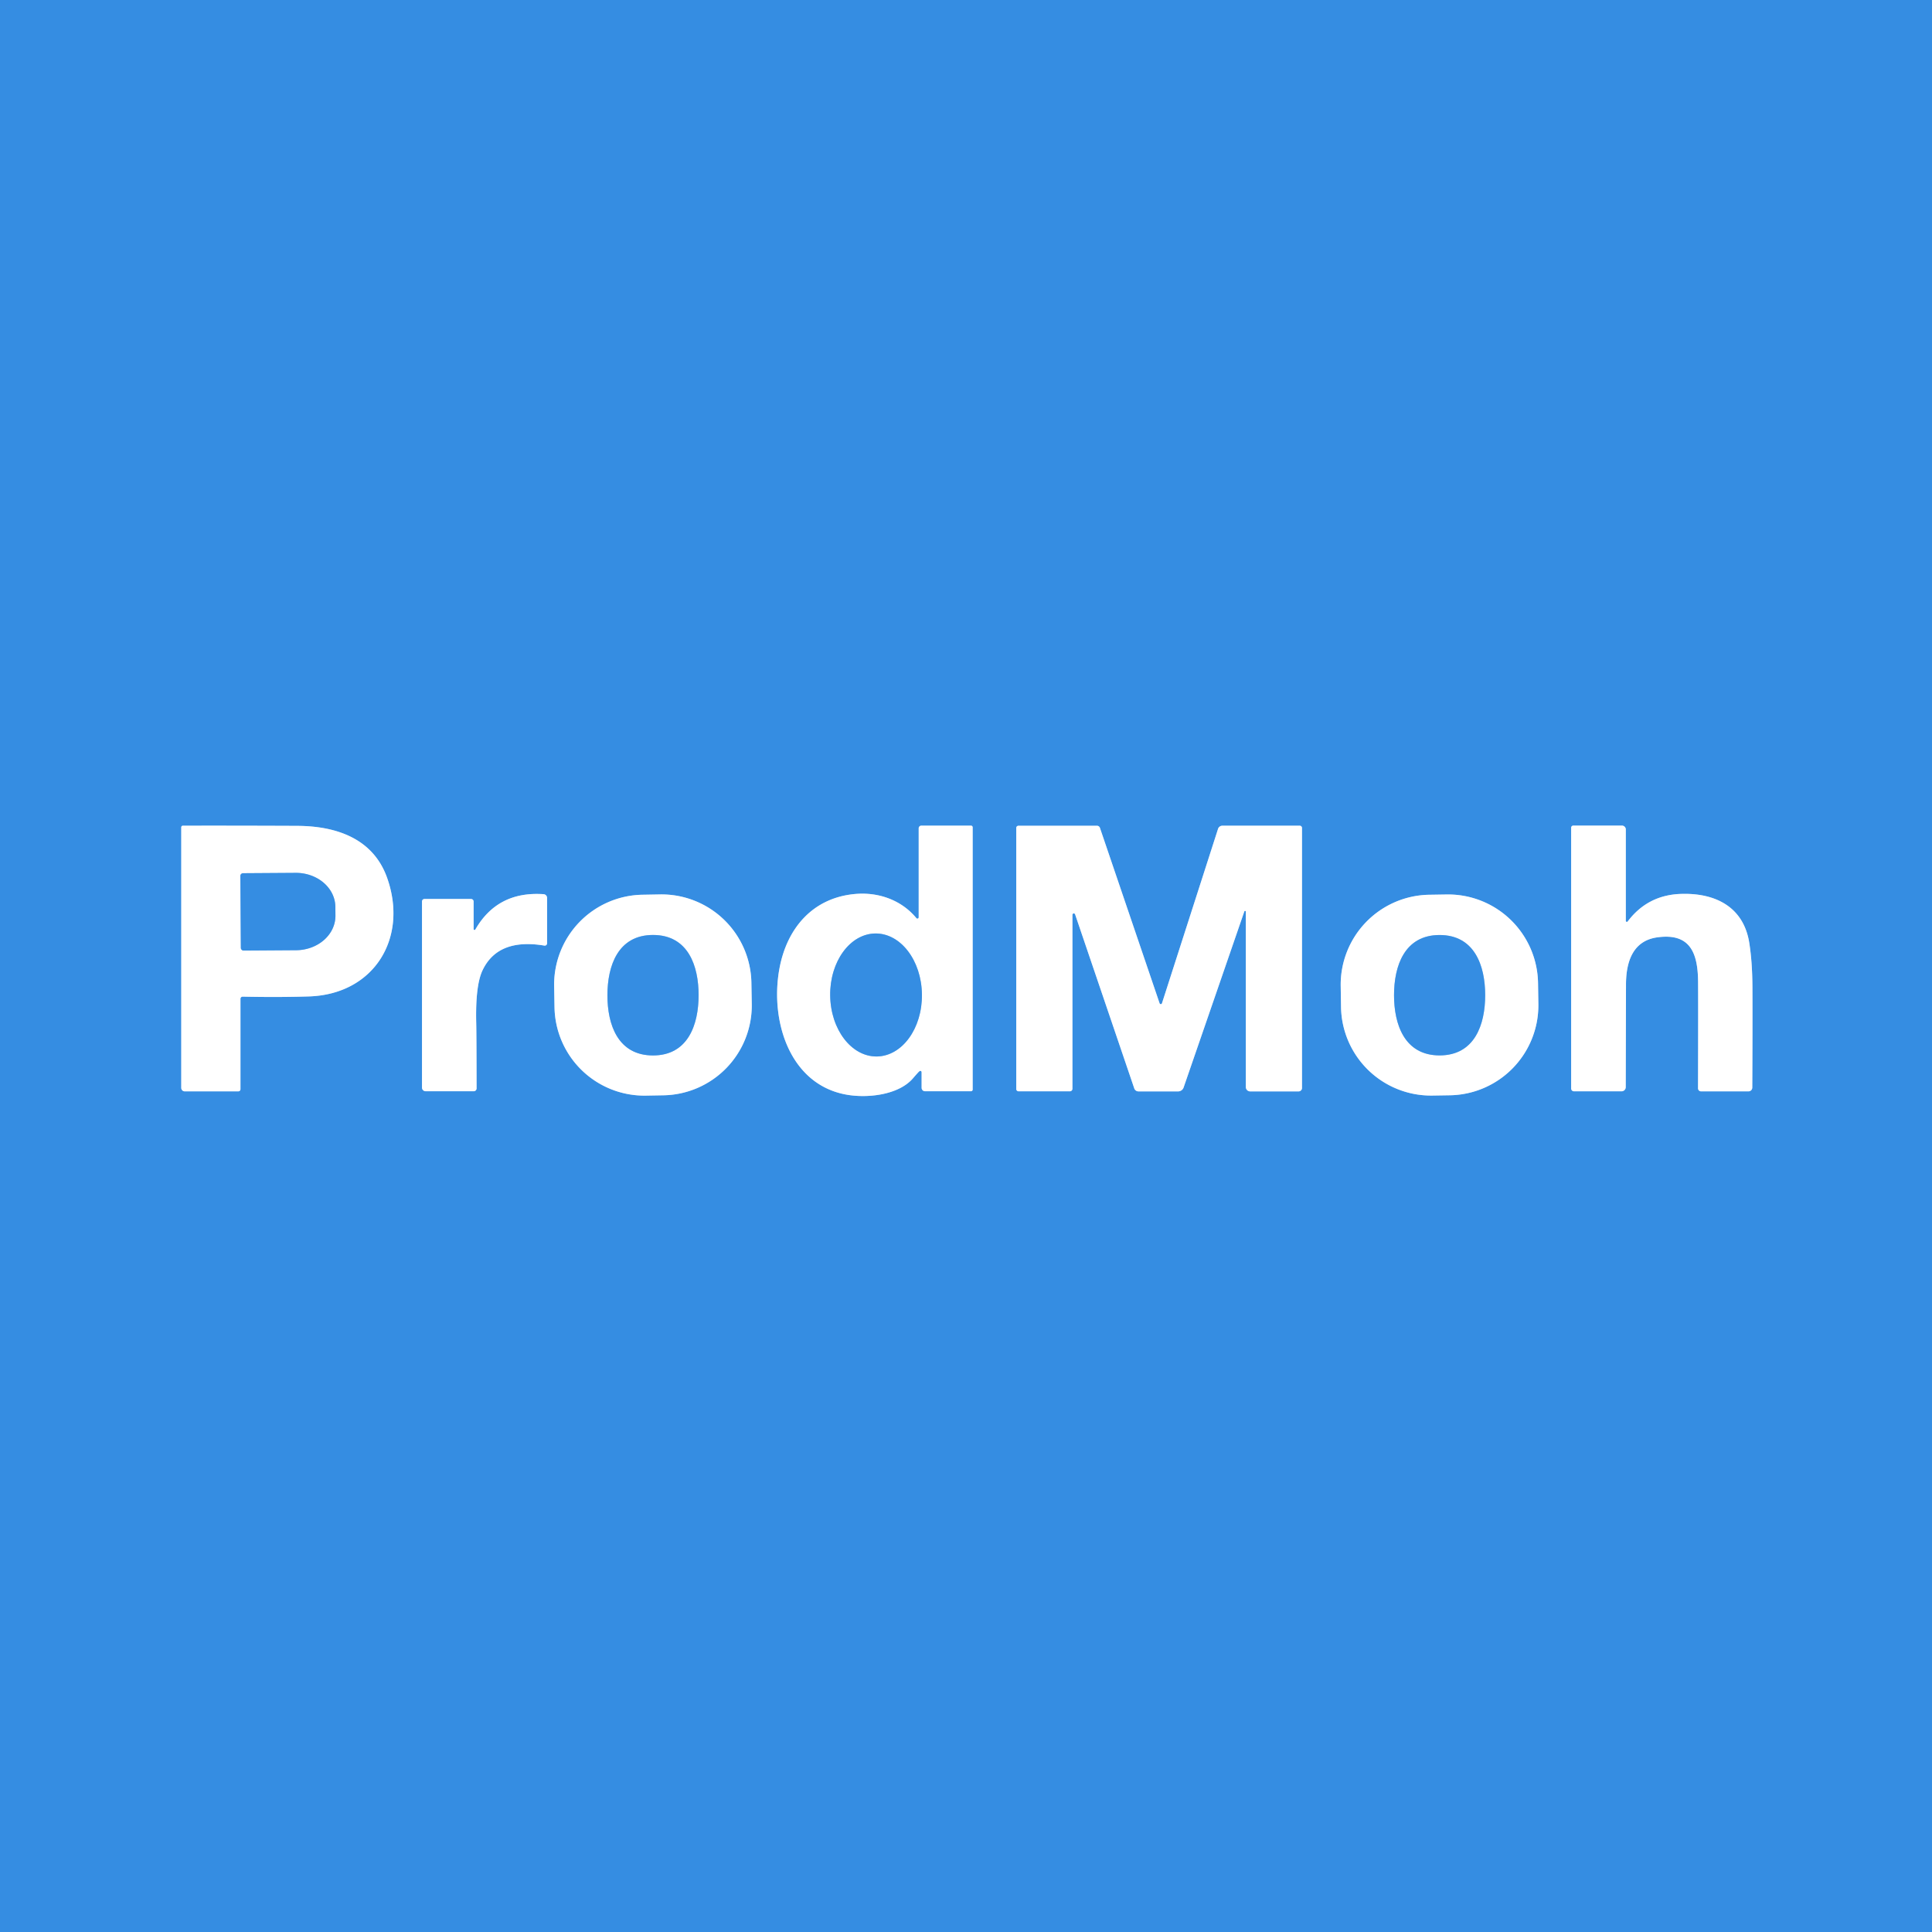 <?xml version="1.0" encoding="UTF-8" standalone="no"?>
<!DOCTYPE svg PUBLIC "-//W3C//DTD SVG 1.1//EN" "http://www.w3.org/Graphics/SVG/1.1/DTD/svg11.dtd">
<svg xmlns="http://www.w3.org/2000/svg" version="1.1" viewBox="0.00 0.00 502.00 502.00">
<rect x="0.00" y="0.00" width="502.00" height="502.00" fill="#333333" stroke="none"/>
<g stroke-width="2.00" fill="none" stroke-linecap="butt">
<path stroke="#9ac6f1" vector-effect="non-scaling-stroke" d="
  M 47.50 214.55
  A 0.40 0.40 0.0 0 0 47.10 214.95
  L 47.10 282.67
  A 0.90 0.90 0.0 0 0 48.00 283.57
  L 61.93 283.57
  A 0.55 0.55 0.0 0 0 62.48 283.02
  L 62.48 259.51
  A 0.56 0.55 0.5 0 1 63.05 258.96
  Q 72.17 259.16 80.23 258.91
  C 97.22 258.38 106.11 243.73 100.60 228.13
  C 97.02 218.00 87.60 214.64 77.25 214.59
  Q 59.79 214.52 47.50 214.55"
/>
<path stroke="#9ac6f1" vector-effect="non-scaling-stroke" d="
  M 239.47 278.60
  L 239.47 282.66
  A 0.88 0.88 0.0 0 0 240.35 283.54
  L 252.30 283.54
  A 0.43 0.43 0.0 0 0 252.73 283.11
  L 252.73 214.96
  A 0.43 0.43 0.0 0 0 252.30 214.53
  L 239.40 214.53
  A 0.69 0.69 0.0 0 0 238.71 215.22
  L 238.71 238.35
  A 0.34 0.34 0.0 0 1 238.11 238.57
  C 234.22 233.83 228.18 231.74 222.17 232.29
  C 211.26 233.27 204.52 241.08 202.55 251.53
  C 199.85 265.86 205.70 283.62 222.46 284.73
  C 227.58 285.08 234.02 283.92 237.23 280.17
  Q 238.55 278.63 238.90 278.34
  A 0.34 0.34 0.0 0 1 239.47 278.60"
/>
<path stroke="#9ac6f1" vector-effect="non-scaling-stroke" d="
  M 323.71 236.88
  L 323.71 282.45
  A 1.13 1.13 0.0 0 0 324.84 283.58
  L 337.43 283.58
  A 0.88 0.87 90.0 0 0 338.30 282.70
  L 338.30 215.12
  A 0.57 0.57 0.0 0 0 337.73 214.55
  L 317.62 214.55
  A 1.19 1.17 8.7 0 0 316.49 215.37
  L 301.92 260.69
  A 0.33 0.32 44.7 0 1 301.30 260.69
  L 285.80 215.11
  A 0.82 0.81 80.4 0 0 285.03 214.56
  L 264.63 214.56
  A 0.57 0.57 0.0 0 0 264.06 215.13
  L 264.06 282.96
  A 0.60 0.60 0.0 0 0 264.66 283.56
  L 277.99 283.56
  A 0.66 0.66 0.0 0 0 278.65 282.90
  L 278.65 237.70
  A 0.36 0.36 0.0 0 1 279.35 237.58
  L 294.72 282.80
  A 1.14 1.14 0.0 0 0 295.80 283.58
  L 306.12 283.58
  A 1.50 1.50 0.0 0 0 307.54 282.57
  L 323.32 236.82
  A 0.20 0.20 0.0 0 1 323.71 236.88"
/>
<path stroke="#9ac6f1" vector-effect="non-scaling-stroke" d="
  M 422.44 239.28
  L 422.44 215.53
  A 1.01 1.00 90.0 0 0 421.44 214.52
  L 408.79 214.52
  A 0.56 0.55 -90.0 0 0 408.24 215.08
  L 408.24 282.82
  A 0.74 0.74 0.0 0 0 408.98 283.56
  L 421.33 283.56
  A 1.09 1.09 0.0 0 0 422.42 282.47
  Q 422.45 269.16 422.49 255.75
  C 422.51 250.12 424.14 244.51 430.52 243.57
  C 439.27 242.30 441.14 247.77 441.22 255.00
  Q 441.27 259.57 441.21 282.78
  A 0.78 0.78 0.0 0 0 441.99 283.57
  L 454.32 283.57
  A 0.98 0.98 0.0 0 0 455.30 282.60
  Q 455.38 267.13 455.34 256.50
  Q 455.31 249.96 454.52 244.99
  C 453.05 235.69 445.76 231.97 436.77 232.27
  Q 428.11 232.55 422.92 239.44
  A 0.27 0.27 0.0 0 1 422.44 239.28"
/>
<path stroke="#9ac6f1" vector-effect="non-scaling-stroke" d="
  M 123.06 241.42
  L 123.06 234.25
  A 0.66 0.66 0.0 0 0 122.40 233.59
  L 110.28 233.59
  A 0.64 0.63 90.0 0 0 109.65 234.23
  L 109.65 282.59
  A 0.95 0.95 0.0 0 0 110.60 283.54
  L 123.10 283.54
  A 0.74 0.73 -90.0 0 0 123.83 282.80
  Q 123.81 268.46 123.74 265.88
  Q 123.50 256.12 125.36 252.16
  Q 129.36 243.68 141.46 245.70
  A 0.60 0.60 0.0 0 0 142.15 245.11
  L 142.15 233.31
  A 0.98 0.97 2.2 0 0 141.25 232.34
  Q 129.25 231.51 123.50 241.54
  A 0.24 0.24 0.0 0 1 123.06 241.42"
/>
<path stroke="#9ac6f1" vector-effect="non-scaling-stroke" d="
  M 195.238 255.353
  A 23.36 23.36 0.0 0 0 171.474 232.404
  L 166.935 232.484
  A 23.36 23.36 0.0 0 0 143.986 256.248
  L 144.082 261.727
  A 23.36 23.36 0.0 0 0 167.846 284.676
  L 172.385 284.596
  A 23.36 23.36 0.0 0 0 195.334 260.832
  L 195.238 255.353"
/>
<path stroke="#9ac6f1" vector-effect="non-scaling-stroke" d="
  M 399.634 255.428
  A 23.38 23.38 0.0 0 0 375.89 232.418
  L 371.37 232.489
  A 23.38 23.38 0.0 0 0 348.361 256.233
  L 348.446 261.652
  A 23.38 23.38 0.0 0 0 372.19 284.662
  L 376.709 284.591
  A 23.38 23.38 0.0 0 0 399.719 260.847
  L 399.634 255.428"
/>
<path stroke="#9ac6f1" vector-effect="non-scaling-stroke" d="
  M 62.45 227.62
  L 62.58 246.28
  A 0.72 0.72 0.0 0 0 63.30 246.99
  L 76.95 246.90
  A 10.27 8.92 -0.4 0 0 87.16 237.90
  L 87.14 235.64
  A 10.27 8.92 -0.4 0 0 76.81 226.80
  L 63.16 226.89
  A 0.72 0.72 0.0 0 0 62.45 227.62"
/>
<path stroke="#9ac6f1" vector-effect="non-scaling-stroke" d="
  M 227.435 242.551
  A 15.98 11.92 -90.7 0 0 215.711 258.676
  A 15.98 11.92 -90.7 0 0 227.825 274.509
  A 15.98 11.92 -90.7 0 0 239.549 258.384
  A 15.98 11.92 -90.7 0 0 227.435 242.551"
/>
<path stroke="#9ac6f1" vector-effect="non-scaling-stroke" d="
  M 157.83 258.58
  C 157.82 266.19 160.53 274.23 169.66 274.24
  C 178.79 274.25 181.51 266.22 181.52 258.60
  C 181.53 250.99 178.82 242.95 169.69 242.94
  C 160.56 242.93 157.84 250.97 157.83 258.58"
/>
<path stroke="#9ac6f1" vector-effect="non-scaling-stroke" d="
  M 362.22 258.60
  C 362.23 266.20 364.94 274.23 374.07 274.23
  C 383.19 274.22 385.90 266.19 385.90 258.58
  C 385.90 250.98 383.18 242.95 374.05 242.95
  C 364.93 242.96 362.22 250.99 362.22 258.60"
/>
</g>
<path fill="#358de2" d="
  M 502.00 0.00
  L 502.00 502.00
  L 0.00 502.00
  L 0.00 0.00
  L 502.00 0.00
  Z
  M 47.50 214.55
  A 0.40 0.40 0.0 0 0 47.10 214.95
  L 47.10 282.67
  A 0.90 0.90 0.0 0 0 48.00 283.57
  L 61.93 283.57
  A 0.55 0.55 0.0 0 0 62.48 283.02
  L 62.48 259.51
  A 0.56 0.55 0.5 0 1 63.05 258.96
  Q 72.17 259.16 80.23 258.91
  C 97.22 258.38 106.11 243.73 100.60 228.13
  C 97.02 218.00 87.60 214.64 77.25 214.59
  Q 59.79 214.52 47.50 214.55
  Z
  M 239.47 278.60
  L 239.47 282.66
  A 0.88 0.88 0.0 0 0 240.35 283.54
  L 252.30 283.54
  A 0.43 0.43 0.0 0 0 252.73 283.11
  L 252.73 214.96
  A 0.43 0.43 0.0 0 0 252.30 214.53
  L 239.40 214.53
  A 0.69 0.69 0.0 0 0 238.71 215.22
  L 238.71 238.35
  A 0.34 0.34 0.0 0 1 238.11 238.57
  C 234.22 233.83 228.18 231.74 222.17 232.29
  C 211.26 233.27 204.52 241.08 202.55 251.53
  C 199.85 265.86 205.70 283.62 222.46 284.73
  C 227.58 285.08 234.02 283.92 237.23 280.17
  Q 238.55 278.63 238.90 278.34
  A 0.34 0.34 0.0 0 1 239.47 278.60
  Z
  M 323.71 236.88
  L 323.71 282.45
  A 1.13 1.13 0.0 0 0 324.84 283.58
  L 337.43 283.58
  A 0.88 0.87 90.0 0 0 338.30 282.70
  L 338.30 215.12
  A 0.57 0.57 0.0 0 0 337.73 214.55
  L 317.62 214.55
  A 1.19 1.17 8.7 0 0 316.49 215.37
  L 301.92 260.69
  A 0.33 0.32 44.7 0 1 301.30 260.69
  L 285.80 215.11
  A 0.82 0.81 80.4 0 0 285.03 214.56
  L 264.63 214.56
  A 0.57 0.57 0.0 0 0 264.06 215.13
  L 264.06 282.96
  A 0.60 0.60 0.0 0 0 264.66 283.56
  L 277.99 283.56
  A 0.66 0.66 0.0 0 0 278.65 282.90
  L 278.65 237.70
  A 0.36 0.36 0.0 0 1 279.35 237.58
  L 294.72 282.80
  A 1.14 1.14 0.0 0 0 295.80 283.58
  L 306.12 283.58
  A 1.50 1.50 0.0 0 0 307.54 282.57
  L 323.32 236.82
  A 0.20 0.20 0.0 0 1 323.71 236.88
  Z
  M 422.44 239.28
  L 422.44 215.53
  A 1.01 1.00 90.0 0 0 421.44 214.52
  L 408.79 214.52
  A 0.56 0.55 -90.0 0 0 408.24 215.08
  L 408.24 282.82
  A 0.74 0.74 0.0 0 0 408.98 283.56
  L 421.33 283.56
  A 1.09 1.09 0.0 0 0 422.42 282.47
  Q 422.45 269.16 422.49 255.75
  C 422.51 250.12 424.14 244.51 430.52 243.57
  C 439.27 242.30 441.14 247.77 441.22 255.00
  Q 441.27 259.57 441.21 282.78
  A 0.78 0.78 0.0 0 0 441.99 283.57
  L 454.32 283.57
  A 0.98 0.98 0.0 0 0 455.30 282.60
  Q 455.38 267.13 455.34 256.50
  Q 455.31 249.96 454.52 244.99
  C 453.05 235.69 445.76 231.97 436.77 232.27
  Q 428.11 232.55 422.92 239.44
  A 0.27 0.27 0.0 0 1 422.44 239.28
  Z
  M 123.06 241.42
  L 123.06 234.25
  A 0.66 0.66 0.0 0 0 122.40 233.59
  L 110.28 233.59
  A 0.64 0.63 90.0 0 0 109.65 234.23
  L 109.65 282.59
  A 0.95 0.95 0.0 0 0 110.60 283.54
  L 123.10 283.54
  A 0.74 0.73 -90.0 0 0 123.83 282.80
  Q 123.81 268.46 123.74 265.88
  Q 123.50 256.12 125.36 252.16
  Q 129.36 243.68 141.46 245.70
  A 0.60 0.60 0.0 0 0 142.15 245.11
  L 142.15 233.31
  A 0.98 0.97 2.2 0 0 141.25 232.34
  Q 129.25 231.51 123.50 241.54
  A 0.24 0.24 0.0 0 1 123.06 241.42
  Z
  M 195.238 255.353
  A 23.36 23.36 0.0 0 0 171.474 232.404
  L 166.935 232.484
  A 23.36 23.36 0.0 0 0 143.986 256.248
  L 144.082 261.727
  A 23.36 23.36 0.0 0 0 167.846 284.676
  L 172.385 284.596
  A 23.36 23.36 0.0 0 0 195.334 260.832
  L 195.238 255.353
  Z
  M 399.634 255.428
  A 23.38 23.38 0.0 0 0 375.89 232.418
  L 371.37 232.489
  A 23.38 23.38 0.0 0 0 348.361 256.233
  L 348.446 261.652
  A 23.38 23.38 0.0 0 0 372.19 284.662
  L 376.709 284.591
  A 23.38 23.38 0.0 0 0 399.719 260.847
  L 399.634 255.428
  Z"
/>
<path fill="#ffffff" d="
  M 47.50 214.55
  Q 59.79 214.52 77.25 214.59
  C 87.60 214.64 97.02 218.00 100.60 228.13
  C 106.11 243.73 97.22 258.38 80.23 258.91
  Q 72.17 259.16 63.05 258.96
  A 0.56 0.55 0.5 0 0 62.48 259.51
  L 62.48 283.02
  A 0.55 0.55 0.0 0 1 61.93 283.57
  L 48.00 283.57
  A 0.90 0.90 0.0 0 1 47.10 282.67
  L 47.10 214.95
  A 0.40 0.40 0.0 0 1 47.50 214.55
  Z
  M 62.45 227.62
  L 62.58 246.28
  A 0.72 0.72 0.0 0 0 63.30 246.99
  L 76.95 246.90
  A 10.27 8.92 -0.4 0 0 87.16 237.90
  L 87.14 235.64
  A 10.27 8.92 -0.4 0 0 76.81 226.80
  L 63.16 226.89
  A 0.72 0.72 0.0 0 0 62.45 227.62
  Z"
/>
<path fill="#ffffff" d="
  M 238.90 278.34
  Q 238.55 278.63 237.23 280.17
  C 234.02 283.92 227.58 285.08 222.46 284.73
  C 205.70 283.62 199.85 265.86 202.55 251.53
  C 204.52 241.08 211.26 233.27 222.17 232.29
  C 228.18 231.74 234.22 233.83 238.11 238.57
  A 0.34 0.34 0.0 0 0 238.71 238.35
  L 238.71 215.22
  A 0.69 0.69 0.0 0 1 239.40 214.53
  L 252.30 214.53
  A 0.43 0.43 0.0 0 1 252.73 214.96
  L 252.73 283.11
  A 0.43 0.43 0.0 0 1 252.30 283.54
  L 240.35 283.54
  A 0.88 0.88 0.0 0 1 239.47 282.66
  L 239.47 278.60
  A 0.34 0.34 0.0 0 0 238.90 278.34
  Z
  M 227.435 242.551
  A 15.98 11.92 -90.7 0 0 215.711 258.676
  A 15.98 11.92 -90.7 0 0 227.825 274.509
  A 15.98 11.92 -90.7 0 0 239.549 258.384
  A 15.98 11.92 -90.7 0 0 227.435 242.551
  Z"
/>
<path fill="#ffffff" d="
  M 323.71 236.88
  A 0.20 0.20 0.0 0 0 323.32 236.82
  L 307.54 282.57
  A 1.50 1.50 0.0 0 1 306.12 283.58
  L 295.80 283.58
  A 1.14 1.14 0.0 0 1 294.72 282.80
  L 279.35 237.58
  A 0.36 0.36 0.0 0 0 278.65 237.70
  L 278.65 282.90
  A 0.66 0.66 0.0 0 1 277.99 283.56
  L 264.66 283.56
  A 0.60 0.60 0.0 0 1 264.06 282.96
  L 264.06 215.13
  A 0.57 0.57 0.0 0 1 264.63 214.56
  L 285.03 214.56
  A 0.82 0.81 80.4 0 1 285.80 215.11
  L 301.30 260.69
  A 0.33 0.32 44.7 0 0 301.92 260.69
  L 316.49 215.37
  A 1.19 1.17 8.7 0 1 317.62 214.55
  L 337.73 214.55
  A 0.57 0.57 0.0 0 1 338.30 215.12
  L 338.30 282.70
  A 0.88 0.87 -90.0 0 1 337.43 283.58
  L 324.84 283.58
  A 1.13 1.13 0.0 0 1 323.71 282.45
  L 323.71 236.88
  Z"
/>
<path fill="#ffffff" d="
  M 422.44 239.28
  A 0.27 0.27 0.0 0 0 422.92 239.44
  Q 428.11 232.55 436.77 232.27
  C 445.76 231.97 453.05 235.69 454.52 244.99
  Q 455.31 249.96 455.34 256.50
  Q 455.38 267.13 455.30 282.60
  A 0.98 0.98 0.0 0 1 454.32 283.57
  L 441.99 283.57
  A 0.78 0.78 0.0 0 1 441.21 282.78
  Q 441.27 259.57 441.22 255.00
  C 441.14 247.77 439.27 242.30 430.52 243.57
  C 424.14 244.51 422.51 250.12 422.49 255.75
  Q 422.45 269.16 422.42 282.47
  A 1.09 1.09 0.0 0 1 421.33 283.56
  L 408.98 283.56
  A 0.74 0.74 0.0 0 1 408.24 282.82
  L 408.24 215.08
  A 0.56 0.55 -90.0 0 1 408.79 214.52
  L 421.44 214.52
  A 1.01 1.00 -90.0 0 1 422.44 215.53
  L 422.44 239.28
  Z"
/>
<path fill="#358de2" d="
  M 62.45 227.62
  A 0.72 0.72 0.0 0 1 63.16 226.89
  L 76.81 226.80
  A 10.27 8.92 -0.4 0 1 87.14 235.64
  L 87.16 237.90
  A 10.27 8.92 -0.4 0 1 76.95 246.90
  L 63.30 246.99
  A 0.72 0.72 0.0 0 1 62.58 246.28
  L 62.45 227.62
  Z"
/>
<path fill="#ffffff" d="
  M 123.06 241.42
  A 0.24 0.24 0.0 0 0 123.50 241.54
  Q 129.25 231.51 141.25 232.34
  A 0.98 0.97 2.2 0 1 142.15 233.31
  L 142.15 245.11
  A 0.60 0.60 0.0 0 1 141.46 245.70
  Q 129.36 243.68 125.36 252.16
  Q 123.50 256.12 123.74 265.88
  Q 123.81 268.46 123.83 282.80
  A 0.74 0.73 -90.0 0 1 123.10 283.54
  L 110.60 283.54
  A 0.95 0.95 0.0 0 1 109.65 282.59
  L 109.65 234.23
  A 0.64 0.63 90.0 0 1 110.28 233.59
  L 122.40 233.59
  A 0.66 0.66 0.0 0 1 123.06 234.25
  L 123.06 241.42
  Z"
/>
<path fill="#ffffff" d="
  M 195.334 260.832
  A 23.36 23.36 0.0 0 1 172.385 284.596
  L 167.846 284.676
  A 23.36 23.36 0.0 0 1 144.082 261.727
  L 143.986 256.248
  A 23.36 23.36 0.0 0 1 166.935 232.484
  L 171.474 232.404
  A 23.36 23.36 0.0 0 1 195.238 255.353
  L 195.334 260.832
  Z
  M 157.83 258.58
  C 157.82 266.19 160.53 274.23 169.66 274.24
  C 178.79 274.25 181.51 266.22 181.52 258.60
  C 181.53 250.99 178.82 242.95 169.69 242.94
  C 160.56 242.93 157.84 250.97 157.83 258.58
  Z"
/>
<path fill="#ffffff" d="
  M 399.719 260.847
  A 23.38 23.38 0.0 0 1 376.709 284.591
  L 372.19 284.662
  A 23.38 23.38 0.0 0 1 348.446 261.652
  L 348.361 256.233
  A 23.38 23.38 0.0 0 1 371.37 232.489
  L 375.89 232.418
  A 23.38 23.38 0.0 0 1 399.634 255.428
  L 399.719 260.847
  Z
  M 362.22 258.60
  C 362.23 266.20 364.94 274.23 374.07 274.23
  C 383.19 274.22 385.90 266.19 385.90 258.58
  C 385.90 250.98 383.18 242.95 374.05 242.95
  C 364.93 242.96 362.22 250.99 362.22 258.60
  Z"
/>
<path fill="#358de2" d="
  M 169.69 242.94
  C 178.82 242.95 181.53 250.99 181.52 258.60
  C 181.51 266.22 178.79 274.25 169.66 274.24
  C 160.53 274.23 157.82 266.19 157.83 258.58
  C 157.84 250.97 160.56 242.93 169.69 242.94
  Z"
/>
<ellipse fill="#358de2" cx="0.00" cy="0.00" transform="translate(227.63,258.53) rotate(-90.7)" rx="15.98" ry="11.92"/>
<path fill="#358de2" d="
  M 362.22 258.60
  C 362.22 250.99 364.93 242.96 374.05 242.95
  C 383.18 242.95 385.90 250.98 385.90 258.58
  C 385.90 266.19 383.19 274.22 374.07 274.23
  C 364.94 274.23 362.23 266.20 362.22 258.60
  Z"
/>
</svg>
